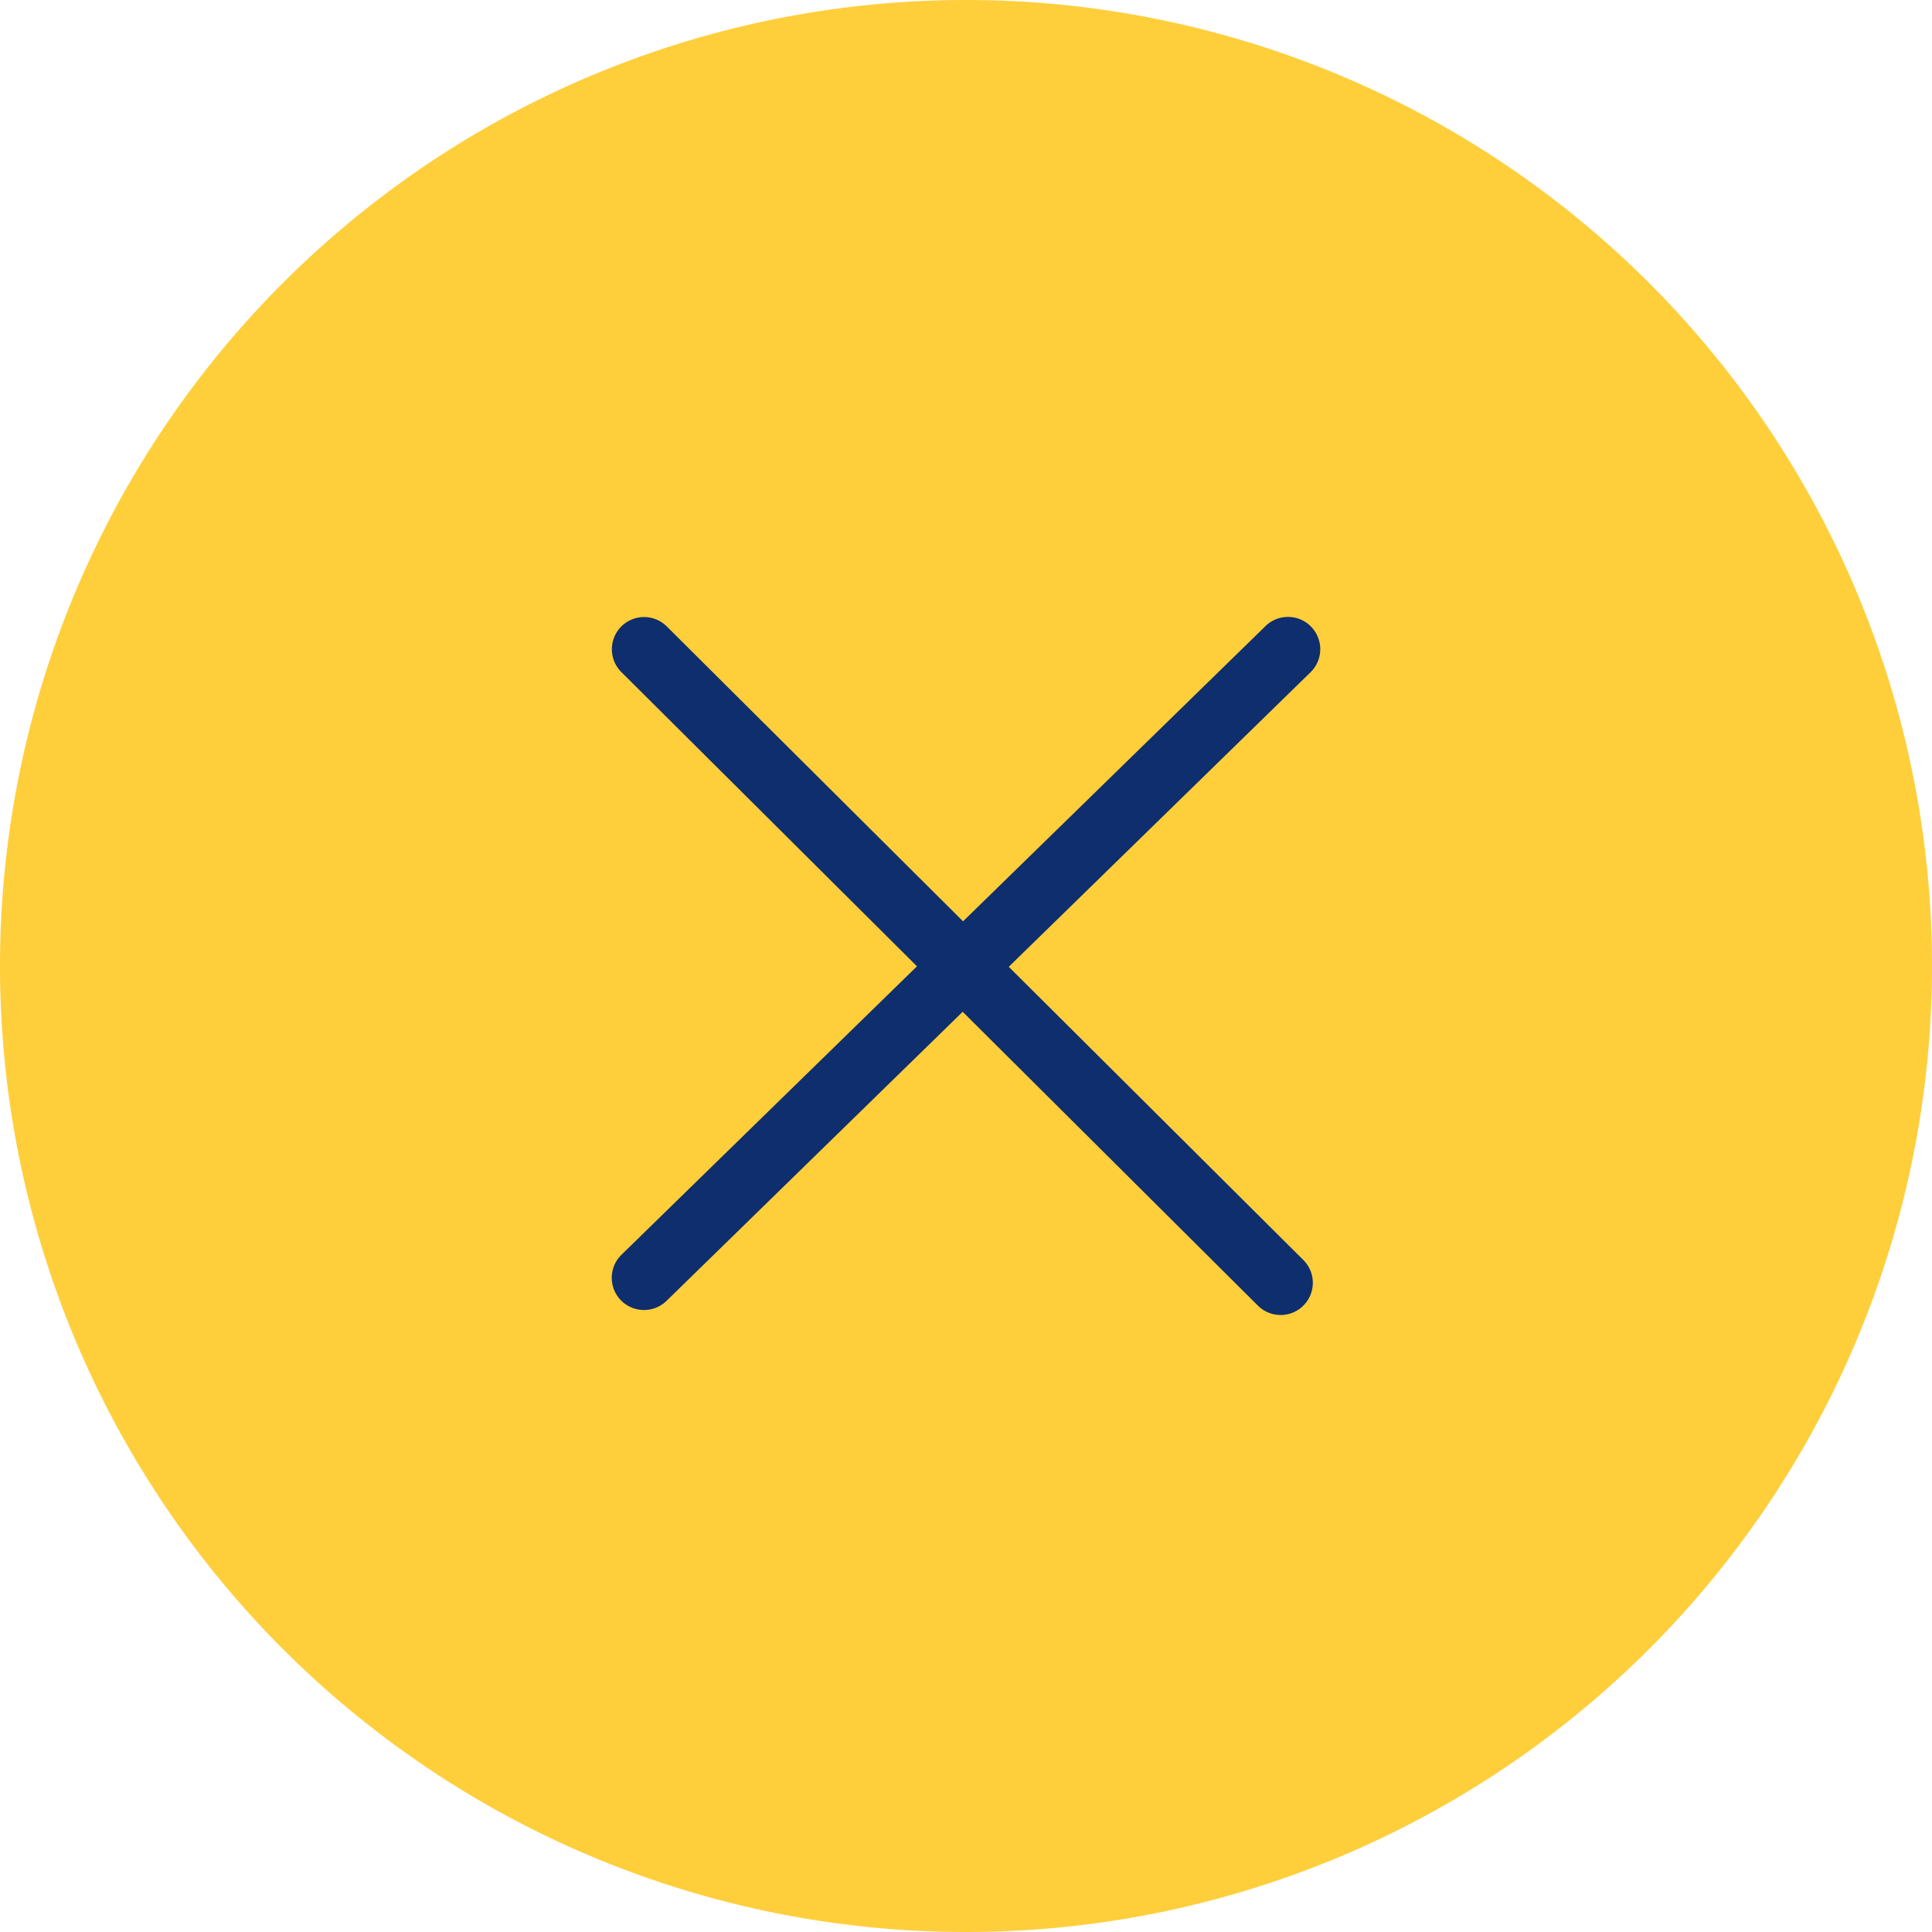 <svg xmlns="http://www.w3.org/2000/svg" width="60" height="60" viewBox="0 0 60 60">
  <g id="グループ_140353" data-name="グループ 140353" transform="translate(-1301 -33.302)">
    <g id="グループ_138512" data-name="グループ 138512" transform="translate(0 -30)">
      <g id="グループ_137488" data-name="グループ 137488">
        <g id="グループ_137283" data-name="グループ 137283" transform="translate(12 3.302)">
          <path id="パス_24486" data-name="パス 24486" d="M30,0A30,30,0,1,1,0,30,30,30,0,0,1,30,0Z" transform="translate(1289 60)" fill="#ffce3b"/>
        </g>
      </g>
      <g id="グループ_137453" data-name="グループ 137453" transform="translate(547.5 -2849.037)">
        <g id="グループ_140352" data-name="グループ 140352">
          <path id="線_94" data-name="線 94" d="M19.77,20.677a1,1,0,0,1-.705-.291L-.705.709a1,1,0,0,1,0-1.414,1,1,0,0,1,1.414,0L20.476,18.969a1,1,0,0,1-.705,1.709Z" transform="translate(773.5 2932.5)" fill="#0e2e6d"/>
          <path id="線_95" data-name="線 95" d="M0,20.522a1,1,0,0,1-.716-.3A1,1,0,0,1-.7,18.807L19.3-.716A1,1,0,0,1,20.716-.7,1,1,0,0,1,20.7.716L.7,20.238A1,1,0,0,1,0,20.522Z" transform="translate(773.5 2932.5)" fill="#0e2e6d"/>
        </g>
      </g>
    </g>
  </g>
</svg>
